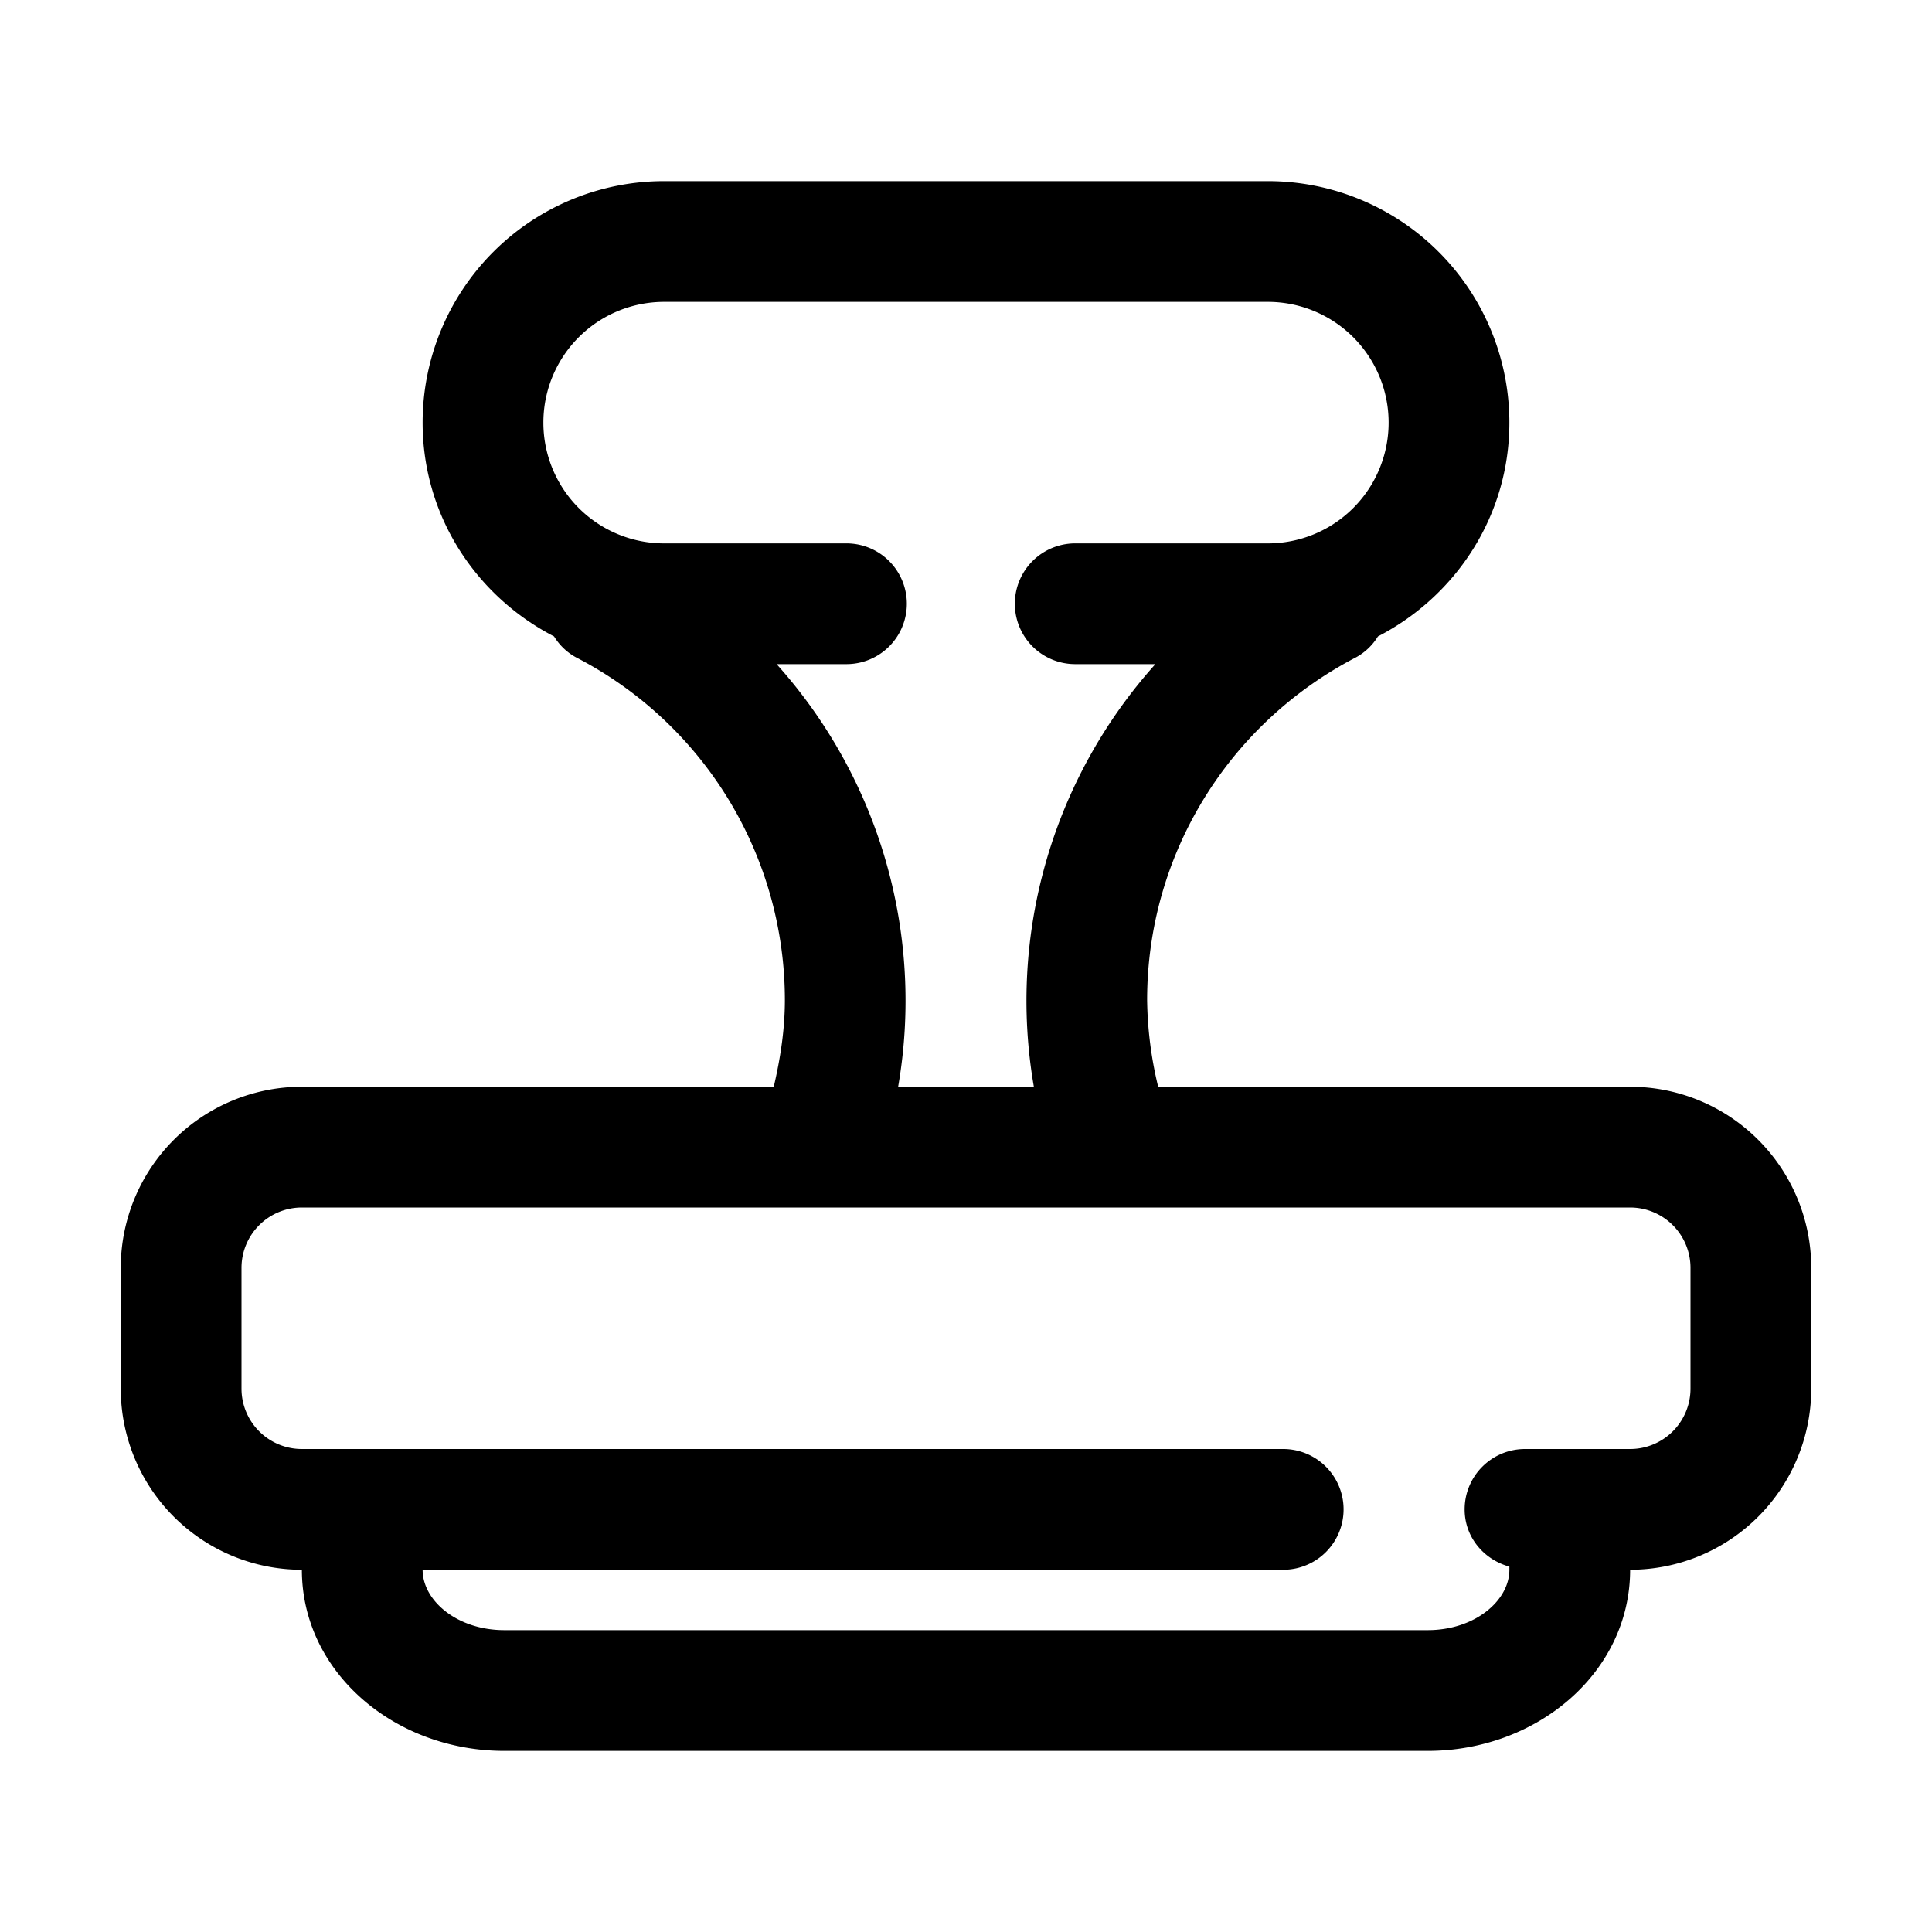<svg xmlns="http://www.w3.org/2000/svg" viewBox="0 0 1024 1024" version="1.1"><path d="M864 576h-250.144A204.288 204.288 0 0 1 608 530.016c0-77.088 43.2-146.56 110.752-181.632a31.104 31.104 0 0 0 11.584-11.072C771.52 316.064 800 273.568 800 224a128 128 0 0 0-128-128H352a128 128 0 0 0-128 128c0 49.568 28.48 92.064 69.664 113.312a31.104 31.104 0 0 0 11.584 11.072A204.544 204.544 0 0 1 416 530.016c0 15.712-2.4 30.976-5.888 45.984H160a96 96 0 0 0-96 96v64a96 96 0 0 0 96 96c0 54.272 49.088 96 107.296 96h489.408C814.912 928 864 886.272 864 832a96 96 0 0 0 96-96v-64a96 96 0 0 0-96-96z m-452.384-224h37.024a32 32 0 0 0 0-64H352a64 64 0 0 1 0-128h320a64 64 0 0 1 0 128h-102.112a32 32 0 0 0 0 64h42.496a267.04 267.04 0 0 0-64.416 224h-71.936a267.04 267.04 0 0 0-64.416-224zM896 736a32 32 0 0 1-32 32h-55.712a32 32 0 0 0-32 32c0 14.72 10.144 26.592 23.712 30.336V832c0 16.416-18.336 32-43.296 32H267.296C242.336 864 224 848.416 224 832h456.128a32 32 0 0 0 0-64H160a32 32 0 0 1-32-32v-64a32 32 0 0 1 32-32h704a32 32 0 0 1 32 32v64z" p-id="736"></path></svg>